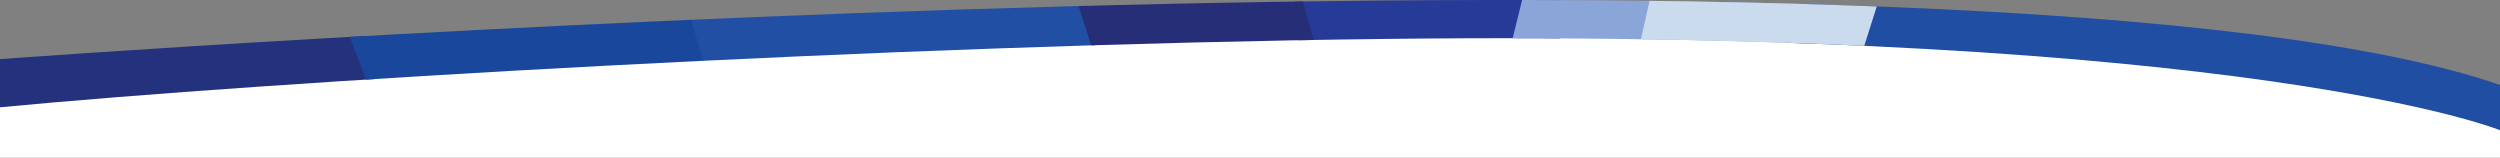 <svg xmlns="http://www.w3.org/2000/svg" xmlns:xlink="http://www.w3.org/1999/xlink" width="1920" height="121" viewBox="0 0 1920 121">
  <rect x="0" y="0" width="1920" height="121" fill="#808080" stroke="none"/>
  <defs>
    <clipPath id="clip-path">
      <path id="Path_1301" data-name="Path 1301" d="M15.529,280.267s1532.059-114.347,1920,19.841v34.743S1745,257,1080.034,264.742C696.912,269.2,219.612,297.661,15.529,317.266Z" transform="translate(-15.529 965.148)" fill="#5c1113"/>
    </clipPath>
  </defs>
  <g id="Group_129" data-name="Group 129" transform="translate(0 -2666)">
    <path id="Path_1353" data-name="Path 1353" d="M0-25.918S546-86,1026-86s894,60.082,894,60.082V16H0Z" transform="translate(0 2771)" fill="#fff"/>
    <g id="Mask_Group_7" data-name="Mask Group 7" transform="translate(0 1466)" clip-path="url(#clip-path)">
      <g id="Group_122" data-name="Group 122">
        <path id="Path_1293" data-name="Path 1293" d="M0,0H264l64,183H0Z" transform="translate(0 1185)" fill="#24317d"/>
        <path id="Path_1294" data-name="Path 1294" d="M-34,0H236l56,183H36Z" transform="translate(286 1185)" fill="#19479c"/>
        <path id="Path_1295" data-name="Path 1295" d="M-28,0H177.5V183H-9.791Z" transform="translate(1020.5 1185)" fill="#263a97"/>
        <path id="Path_1296" data-name="Path 1296" d="M34.685,0H272L237.315,183-10,181Z" transform="translate(1138 1185)" fill="#8aa5d8"/>
        <path id="Path_1297" data-name="Path 1297" d="M57.885,0H619V183H0Z" transform="translate(1330 1185)" fill="#204ea3"/>
        <path id="Path_1298" data-name="Path 1298" d="M-54,0H250l56,183H0Z" transform="translate(576 1185)" fill="#214fa4"/>
        <path id="Path_1299" data-name="Path 1299" d="M-54,0H120l52,183H4.854Z" transform="translate(876 1185)" fill="#252e76"/>
        <path id="Path_1300" data-name="Path 1300" d="M20.4,0,198-1,139.6,183-20,179Z" transform="translate(1250 1185)" fill="#cadbee"/>
      </g>
    </g>
  </g>
</svg>
